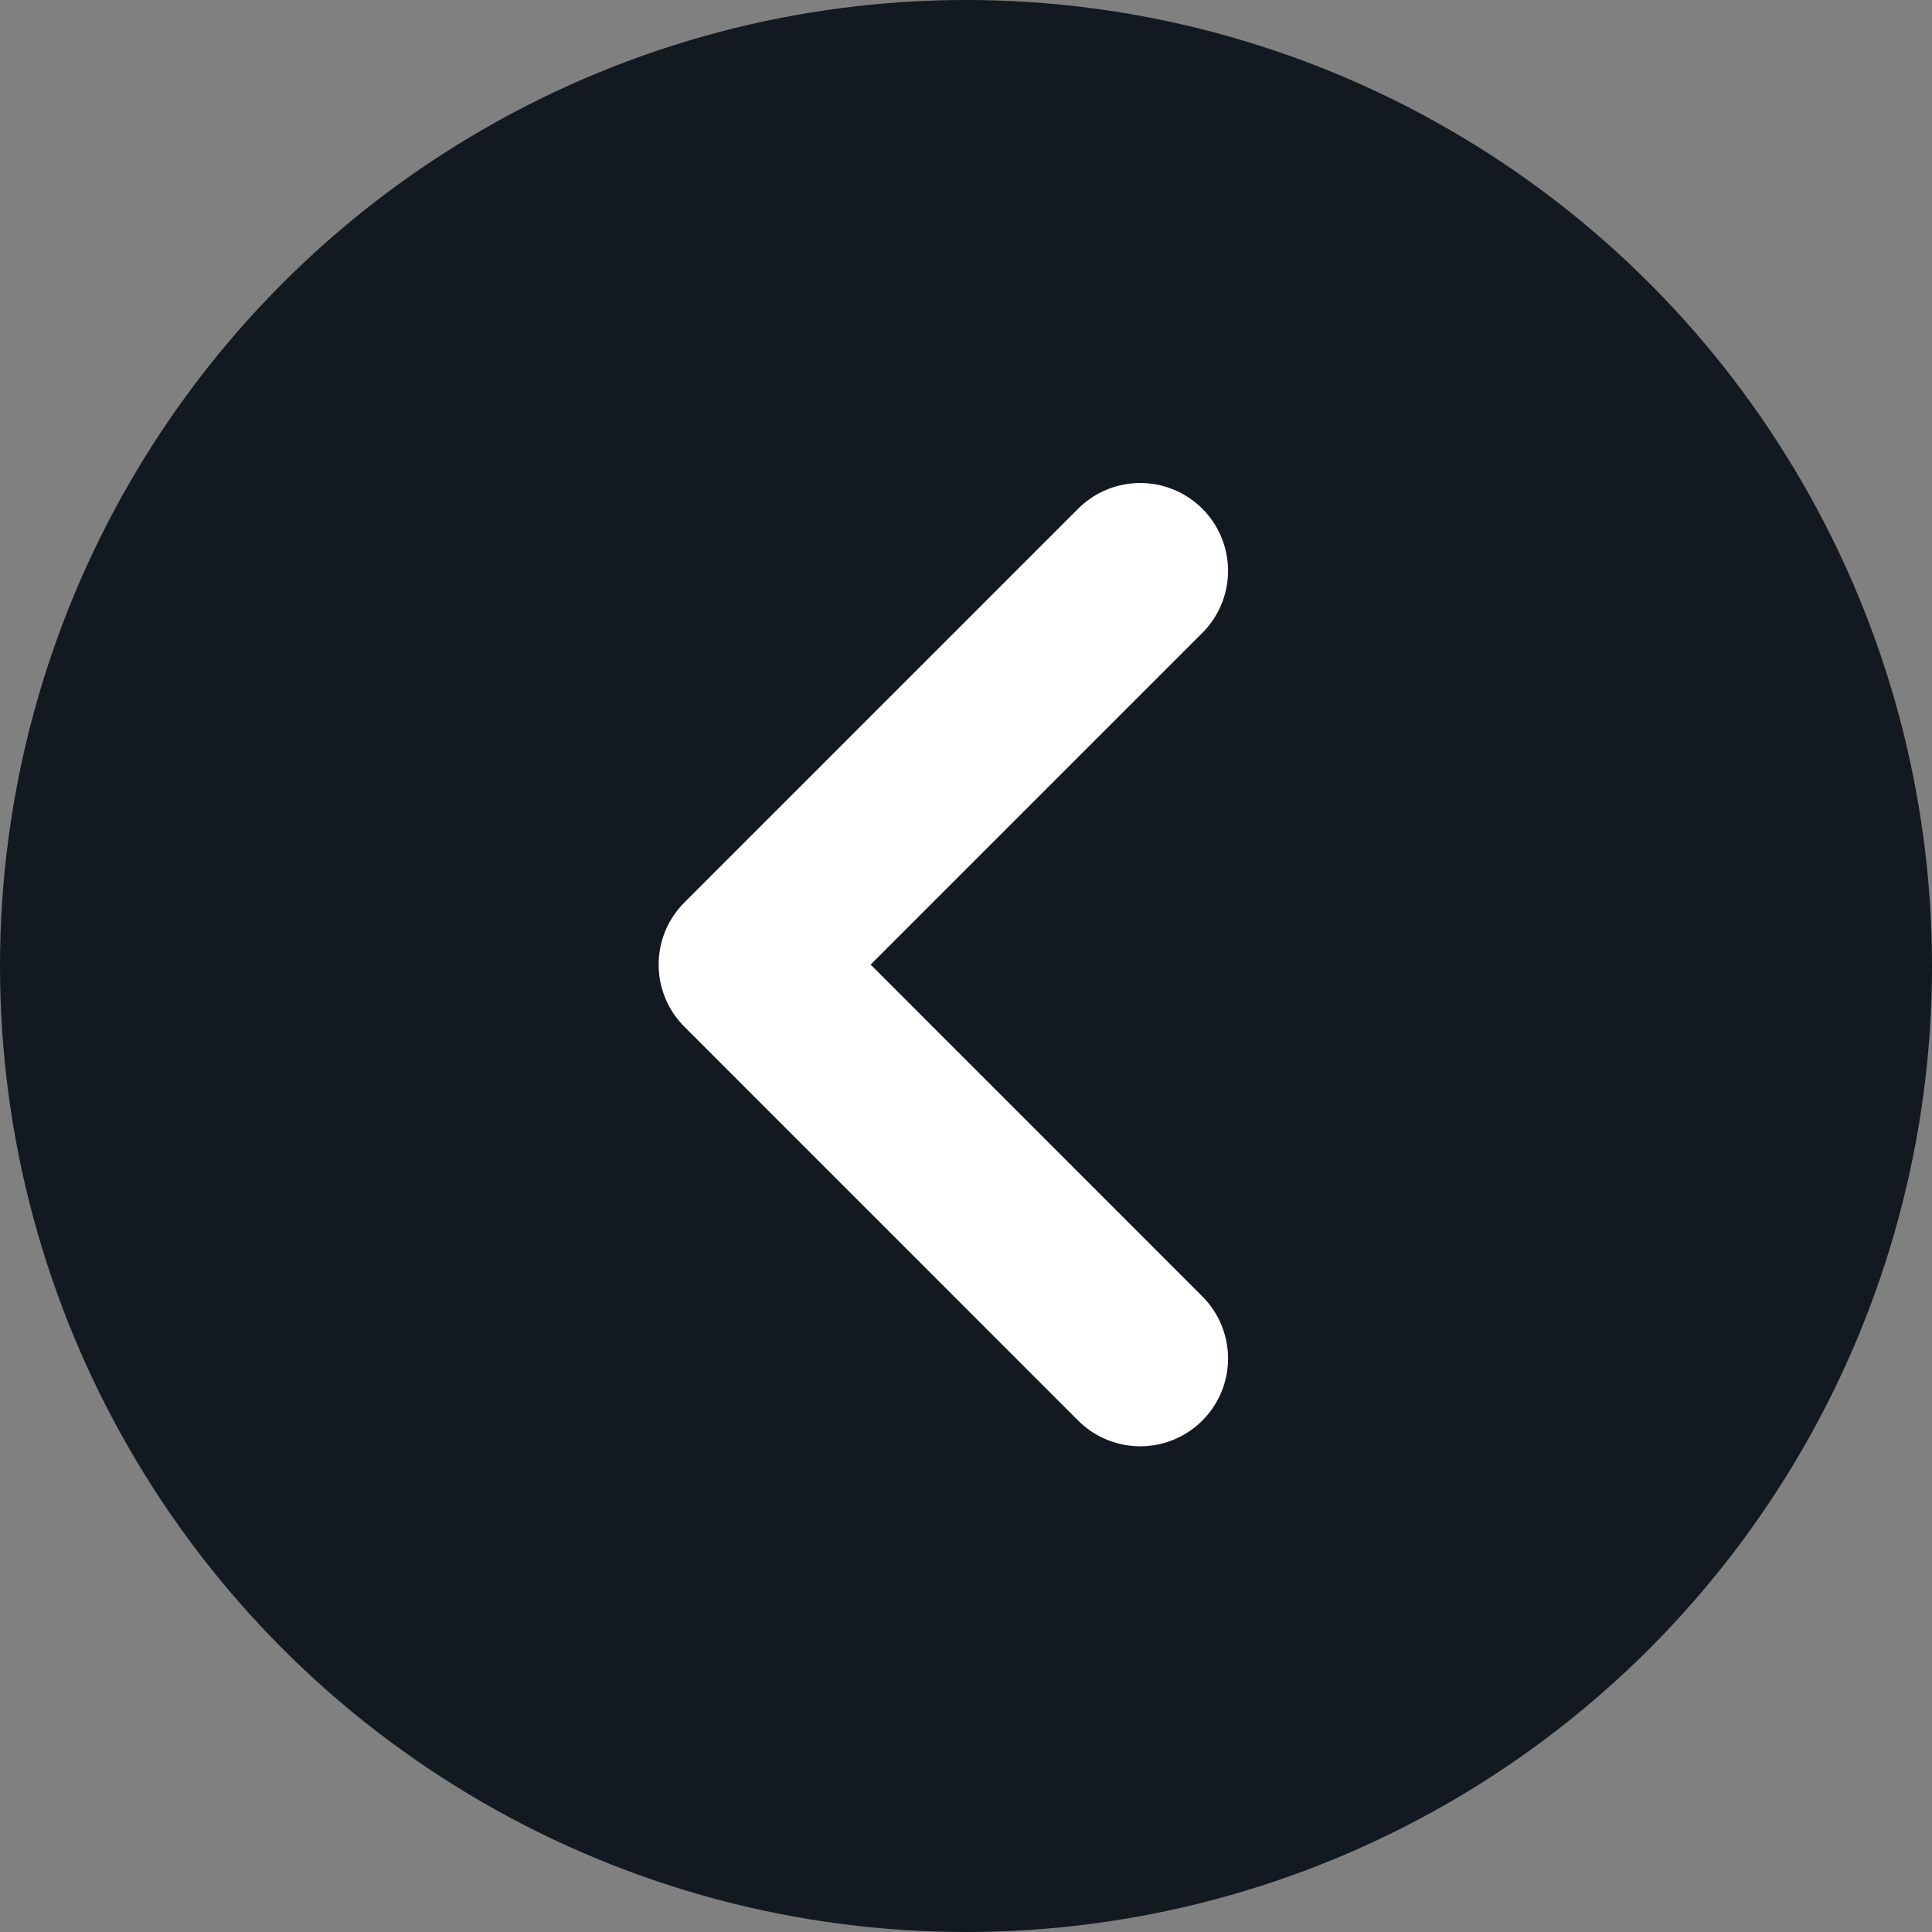 <svg xmlns="http://www.w3.org/2000/svg" width="22" height="22" viewBox="0 0 22 22">
  <rect x="0" y="0" width="22" height="22" fill="#808080" stroke="none"/>
  <g id="Back" transform="translate(-642 -632)">
    <circle id="Ellipse_2840" data-name="Ellipse 2840" cx="11" cy="11" r="11" transform="translate(642 632)" fill="#131921"/>
    <path id="Path_19525" data-name="Path 19525" d="M-10176.291,1325.128l-4.484,4.484,4.484,4.485" transform="translate(10831.275 -686.628)" fill="none" stroke="#fff" stroke-linecap="round" stroke-linejoin="round" stroke-width="2"/>
  </g>
</svg>

